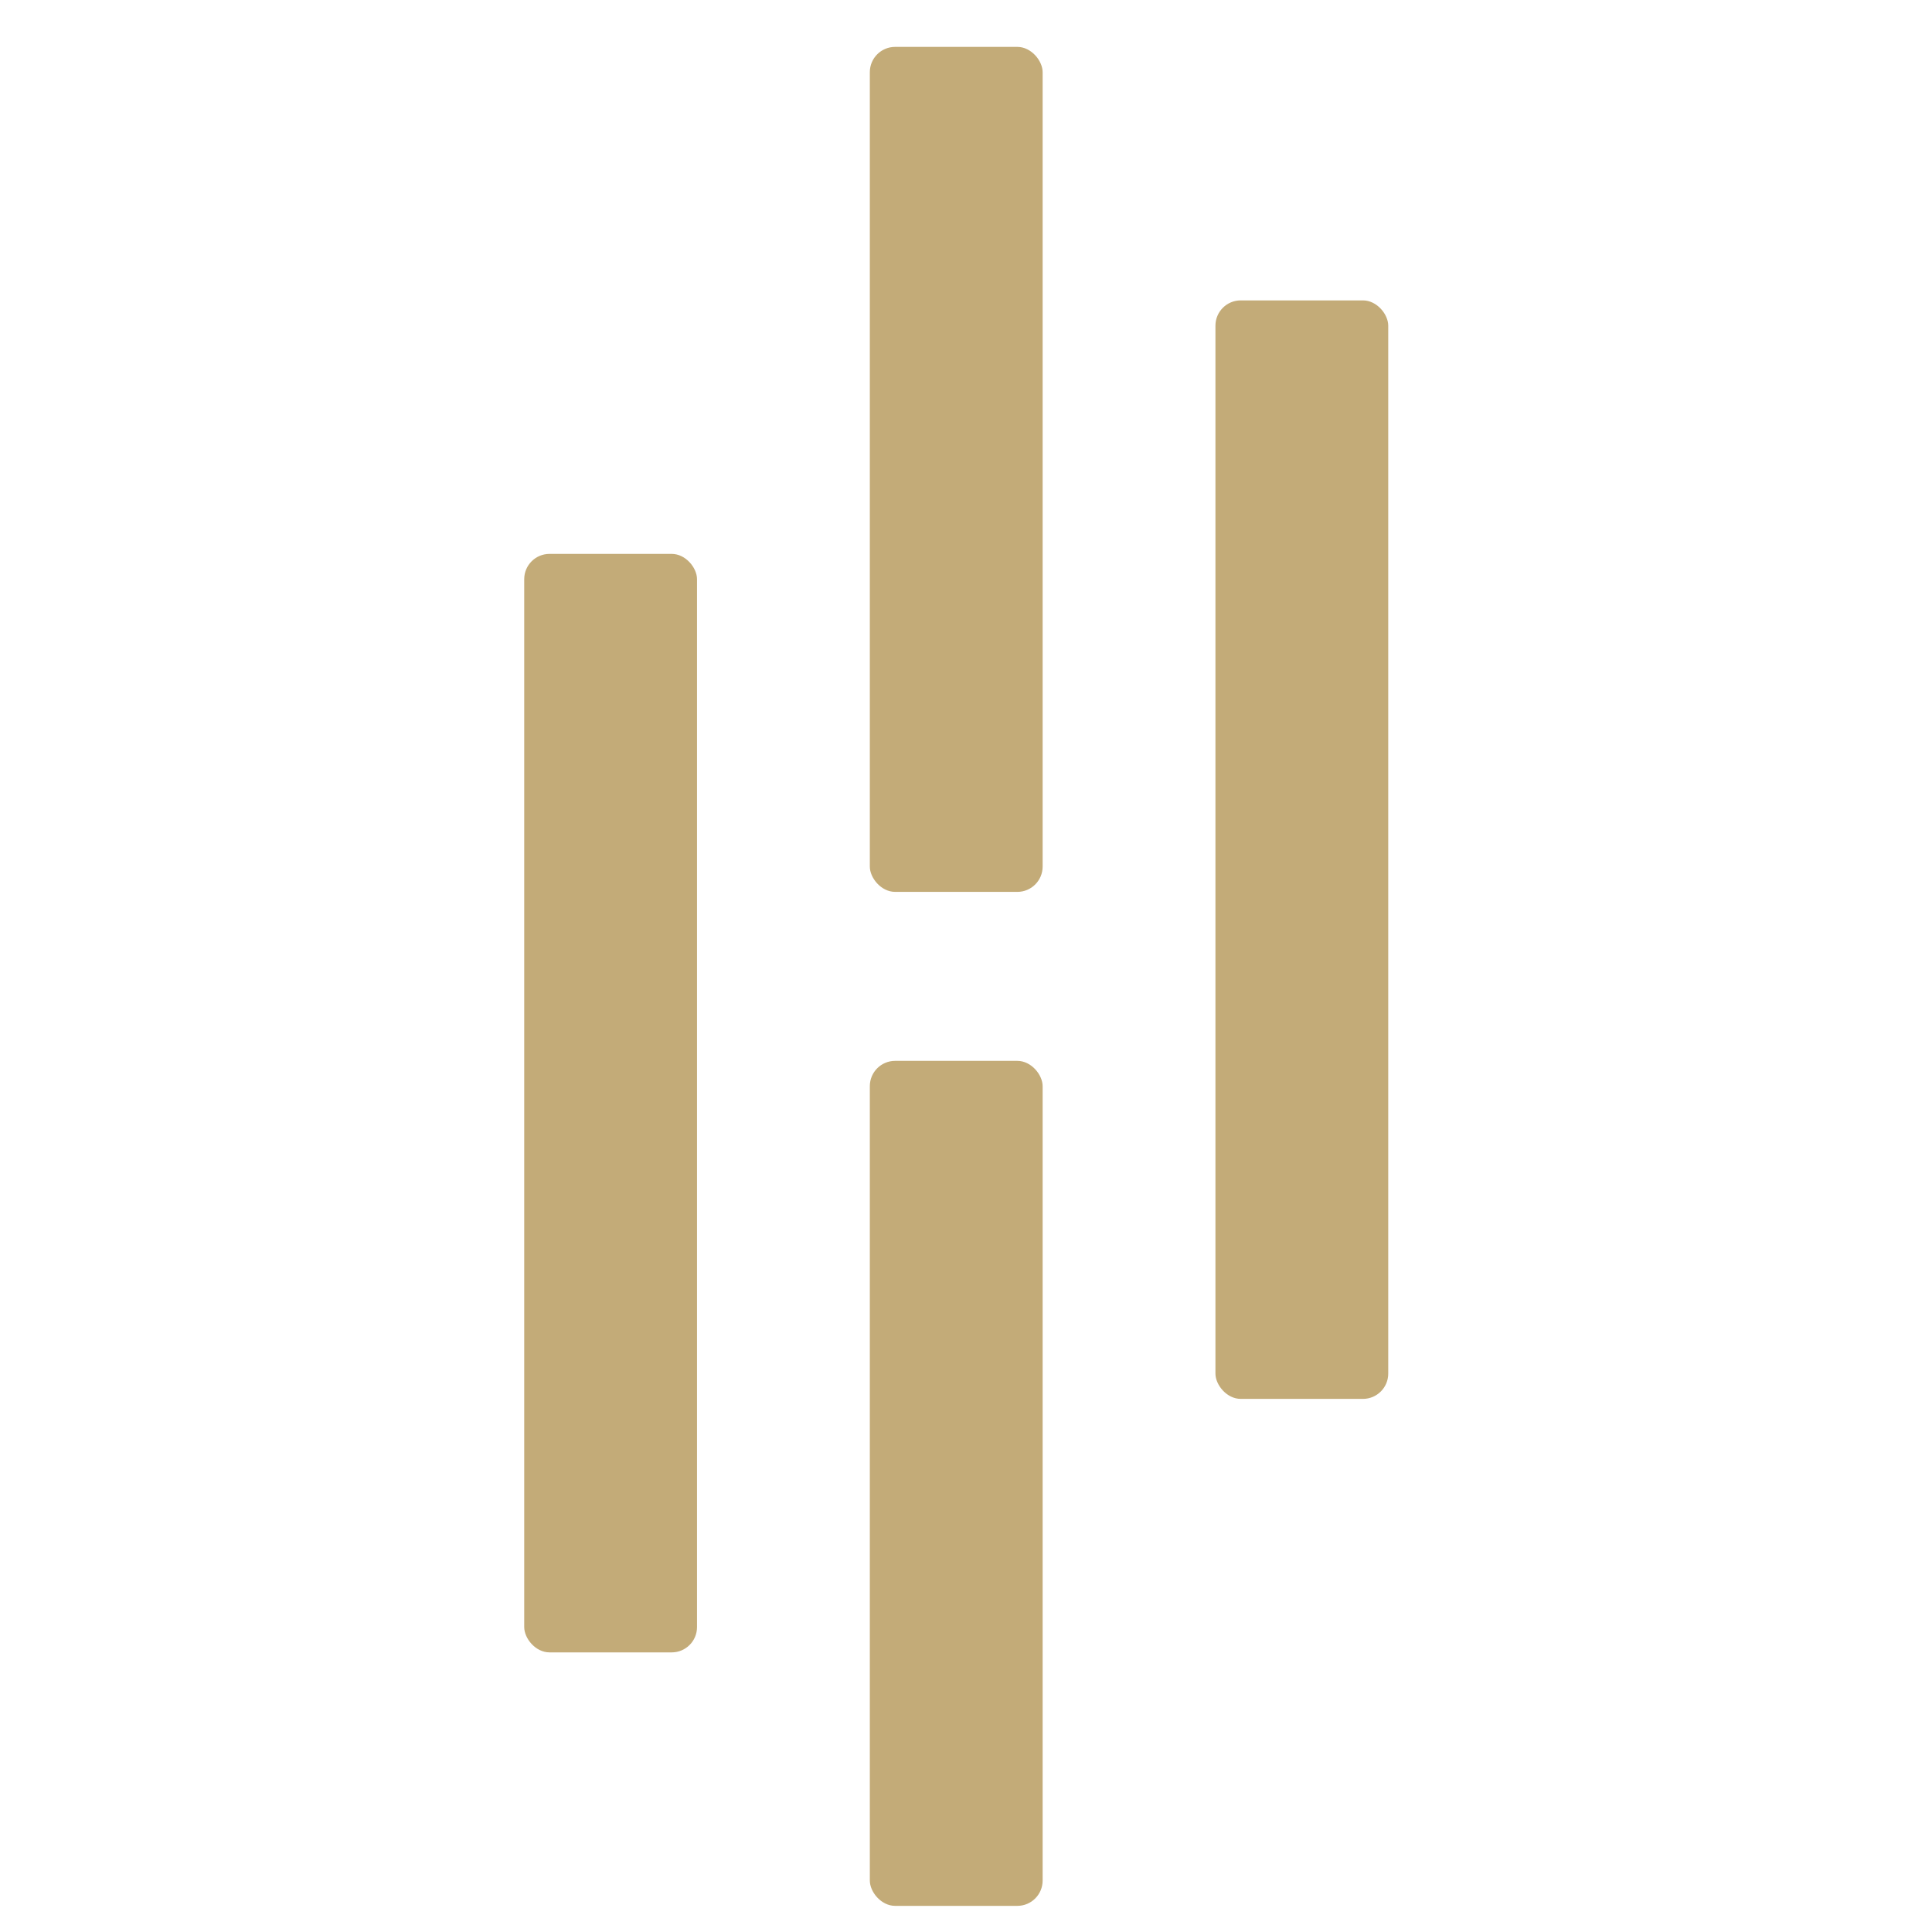 <?xml version="1.0" encoding="UTF-8" standalone="no"?>
<svg
   width="96px"
   height="96px"
   viewBox="0 0 96 96"
   version="1.1"
   id="svg13"
   sodipodi:docname="favicon-big.svg"
   inkscape:version="1.2.2 (b0a8486541, 2022-12-01)"
   xmlns:inkscape="http://www.inkscape.org/namespaces/inkscape"
   xmlns:sodipodi="http://sodipodi.sourceforge.net/DTD/sodipodi-0.dtd"
   xmlns="http://www.w3.org/2000/svg"
   xmlns:svg="http://www.w3.org/2000/svg"
   xmlns:rdf="http://www.w3.org/1999/02/22-rdf-syntax-ns#"
   xmlns:cc="http://creativecommons.org/ns#"
   xmlns:dc="http://purl.org/dc/elements/1.1/">
  <defs
     id="defs17" />
  <sodipodi:namedview
     id="namedview15"
     pagecolor="#ffffff"
     bordercolor="#000000"
     borderopacity="0.25"
     inkscape:showpageshadow="2"
     inkscape:pageopacity="0.0"
     inkscape:pagecheckerboard="0"
     inkscape:deskcolor="#d1d1d1"
     showgrid="false"
     inkscape:zoom="5.9956763"
     inkscape:cx="47.867828"
     inkscape:cy="50.786598"
     inkscape:window-width="1920"
     inkscape:window-height="994"
     inkscape:window-x="0"
     inkscape:window-y="28"
     inkscape:window-maximized="1"
     inkscape:current-layer="svg13" />
  <title
     id="title2">favicon</title>
  <g
     id="favicon"
     stroke="none"
     stroke-width="1"
     fill="none"
     fill-rule="evenodd"
     transform="matrix(1.301,0,0,1.301,-14.283,-14.583)">
    <g
       id="Bildmarke-brand"
       transform="translate(31,13)"
       fill="#c3ab78"
       fill-rule="nonzero">
      <rect
         id="Rectangle"
         x="0"
         y="19.364"
         width="6.6"
         height="41.955"
         rx="0.966" />
      <rect
         id="rect5"
         x="13.2"
         y="0"
         width="6.6"
         height="32.273"
         rx="0.966" />
      <rect
         id="rect7"
         x="13.2"
         y="38.727"
         width="6.6"
         height="32.273"
         rx="0.966" />
      <rect
         id="rect9"
         x="26.4"
         y="9.682"
         width="6.6"
         height="41.955"
         rx="0.966" />
    </g>
  </g>
</svg>
